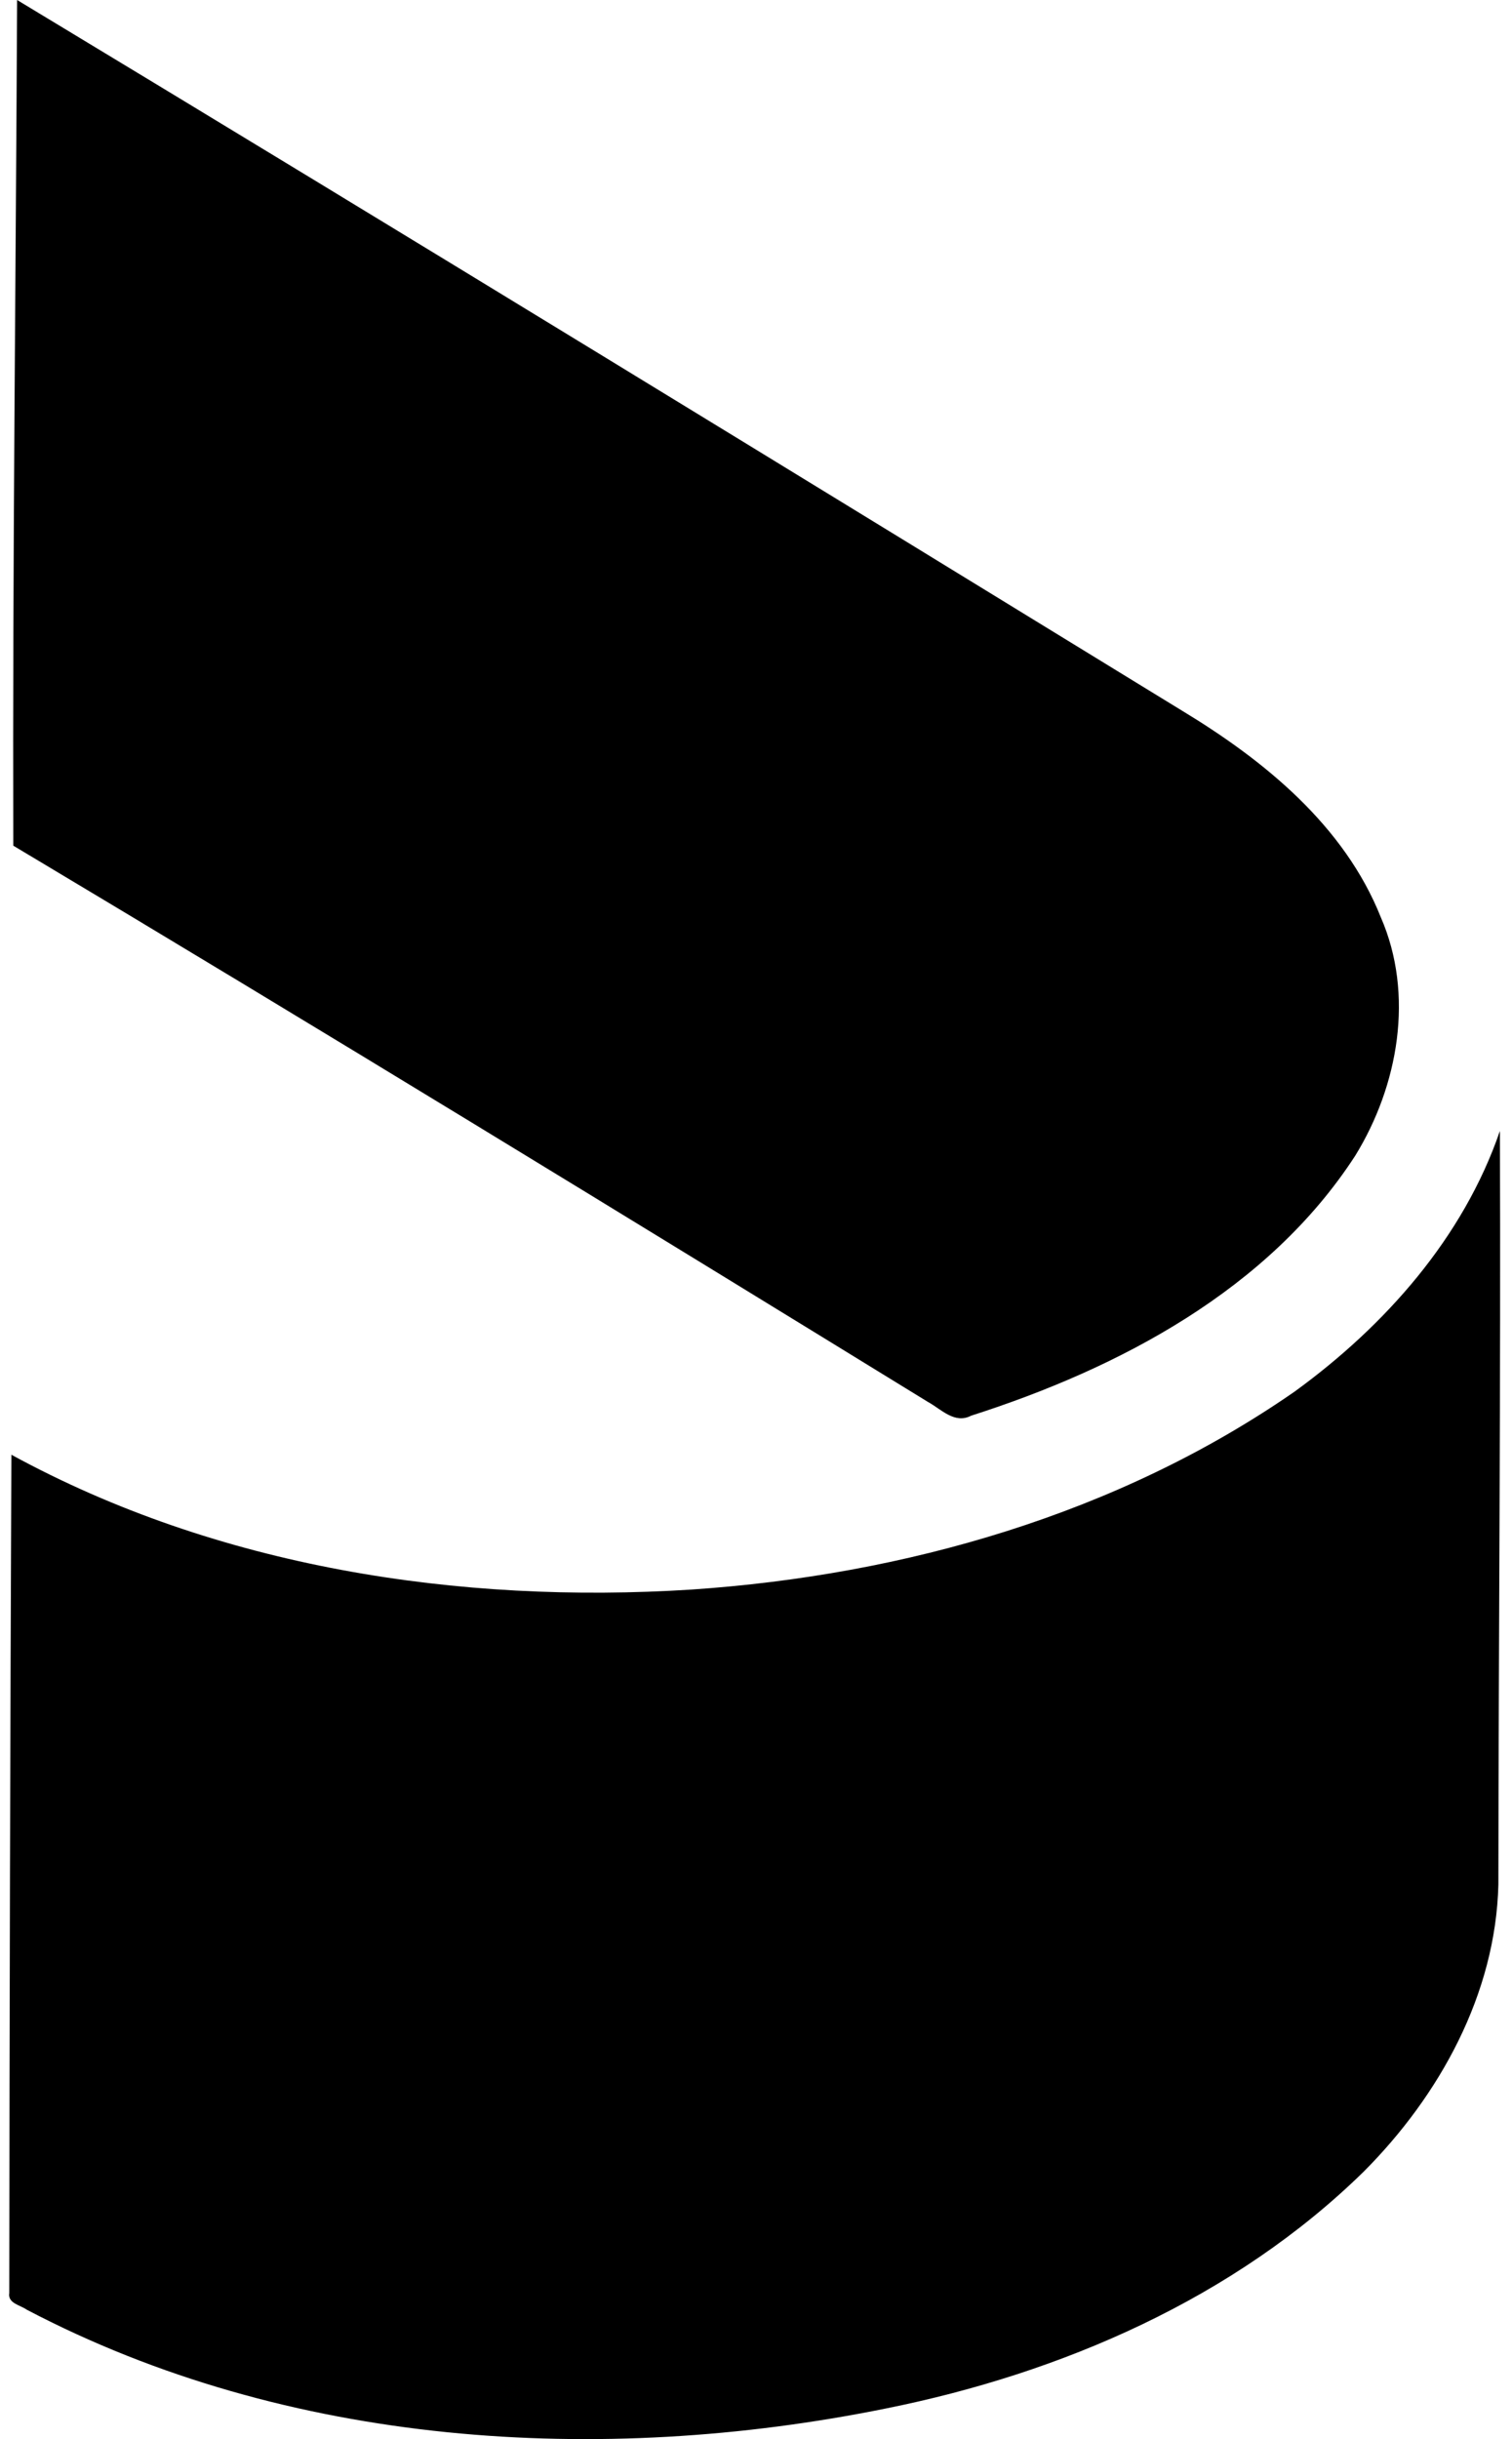 <svg xmlns="http://www.w3.org/2000/svg" width="124" height="200" fill="none" viewBox="0 0 124 200">
  <path fill="#000" d="M1.403 0c31.946 19.291 63.755 38.784 95.564 58.29 6.732 4.075 13.285 9.416 16.273 16.92 2.763 6.334 1.444 13.802-2.097 19.553-7.123 10.985-19.339 17.425-31.5 21.317-1.349.707-2.442-.523-3.535-1.123-24.936-15.322-49.9-30.61-75.02-45.617-.06-23.117.208-46.229.315-69.34Z"/>
  <path fill="#000" d="M106.177 114.101c7.408-5.383 13.819-12.601 16.831-21.365.077 20.587-.107 41.197-.125 61.789-.219 8.972-4.818 17.295-11.05 23.545-10.611 10.392-24.77 16.523-39.183 19.416-23.438 4.747-49.033 3.143-70.451-8.098-.535-.386-1.58-.516-1.438-1.378.018-22.909.078-45.819.173-68.728 16.914 9.232 36.687 12.268 55.764 11.056 17.473-1.182 34.994-6.184 49.479-16.237Z"/>
</svg>
